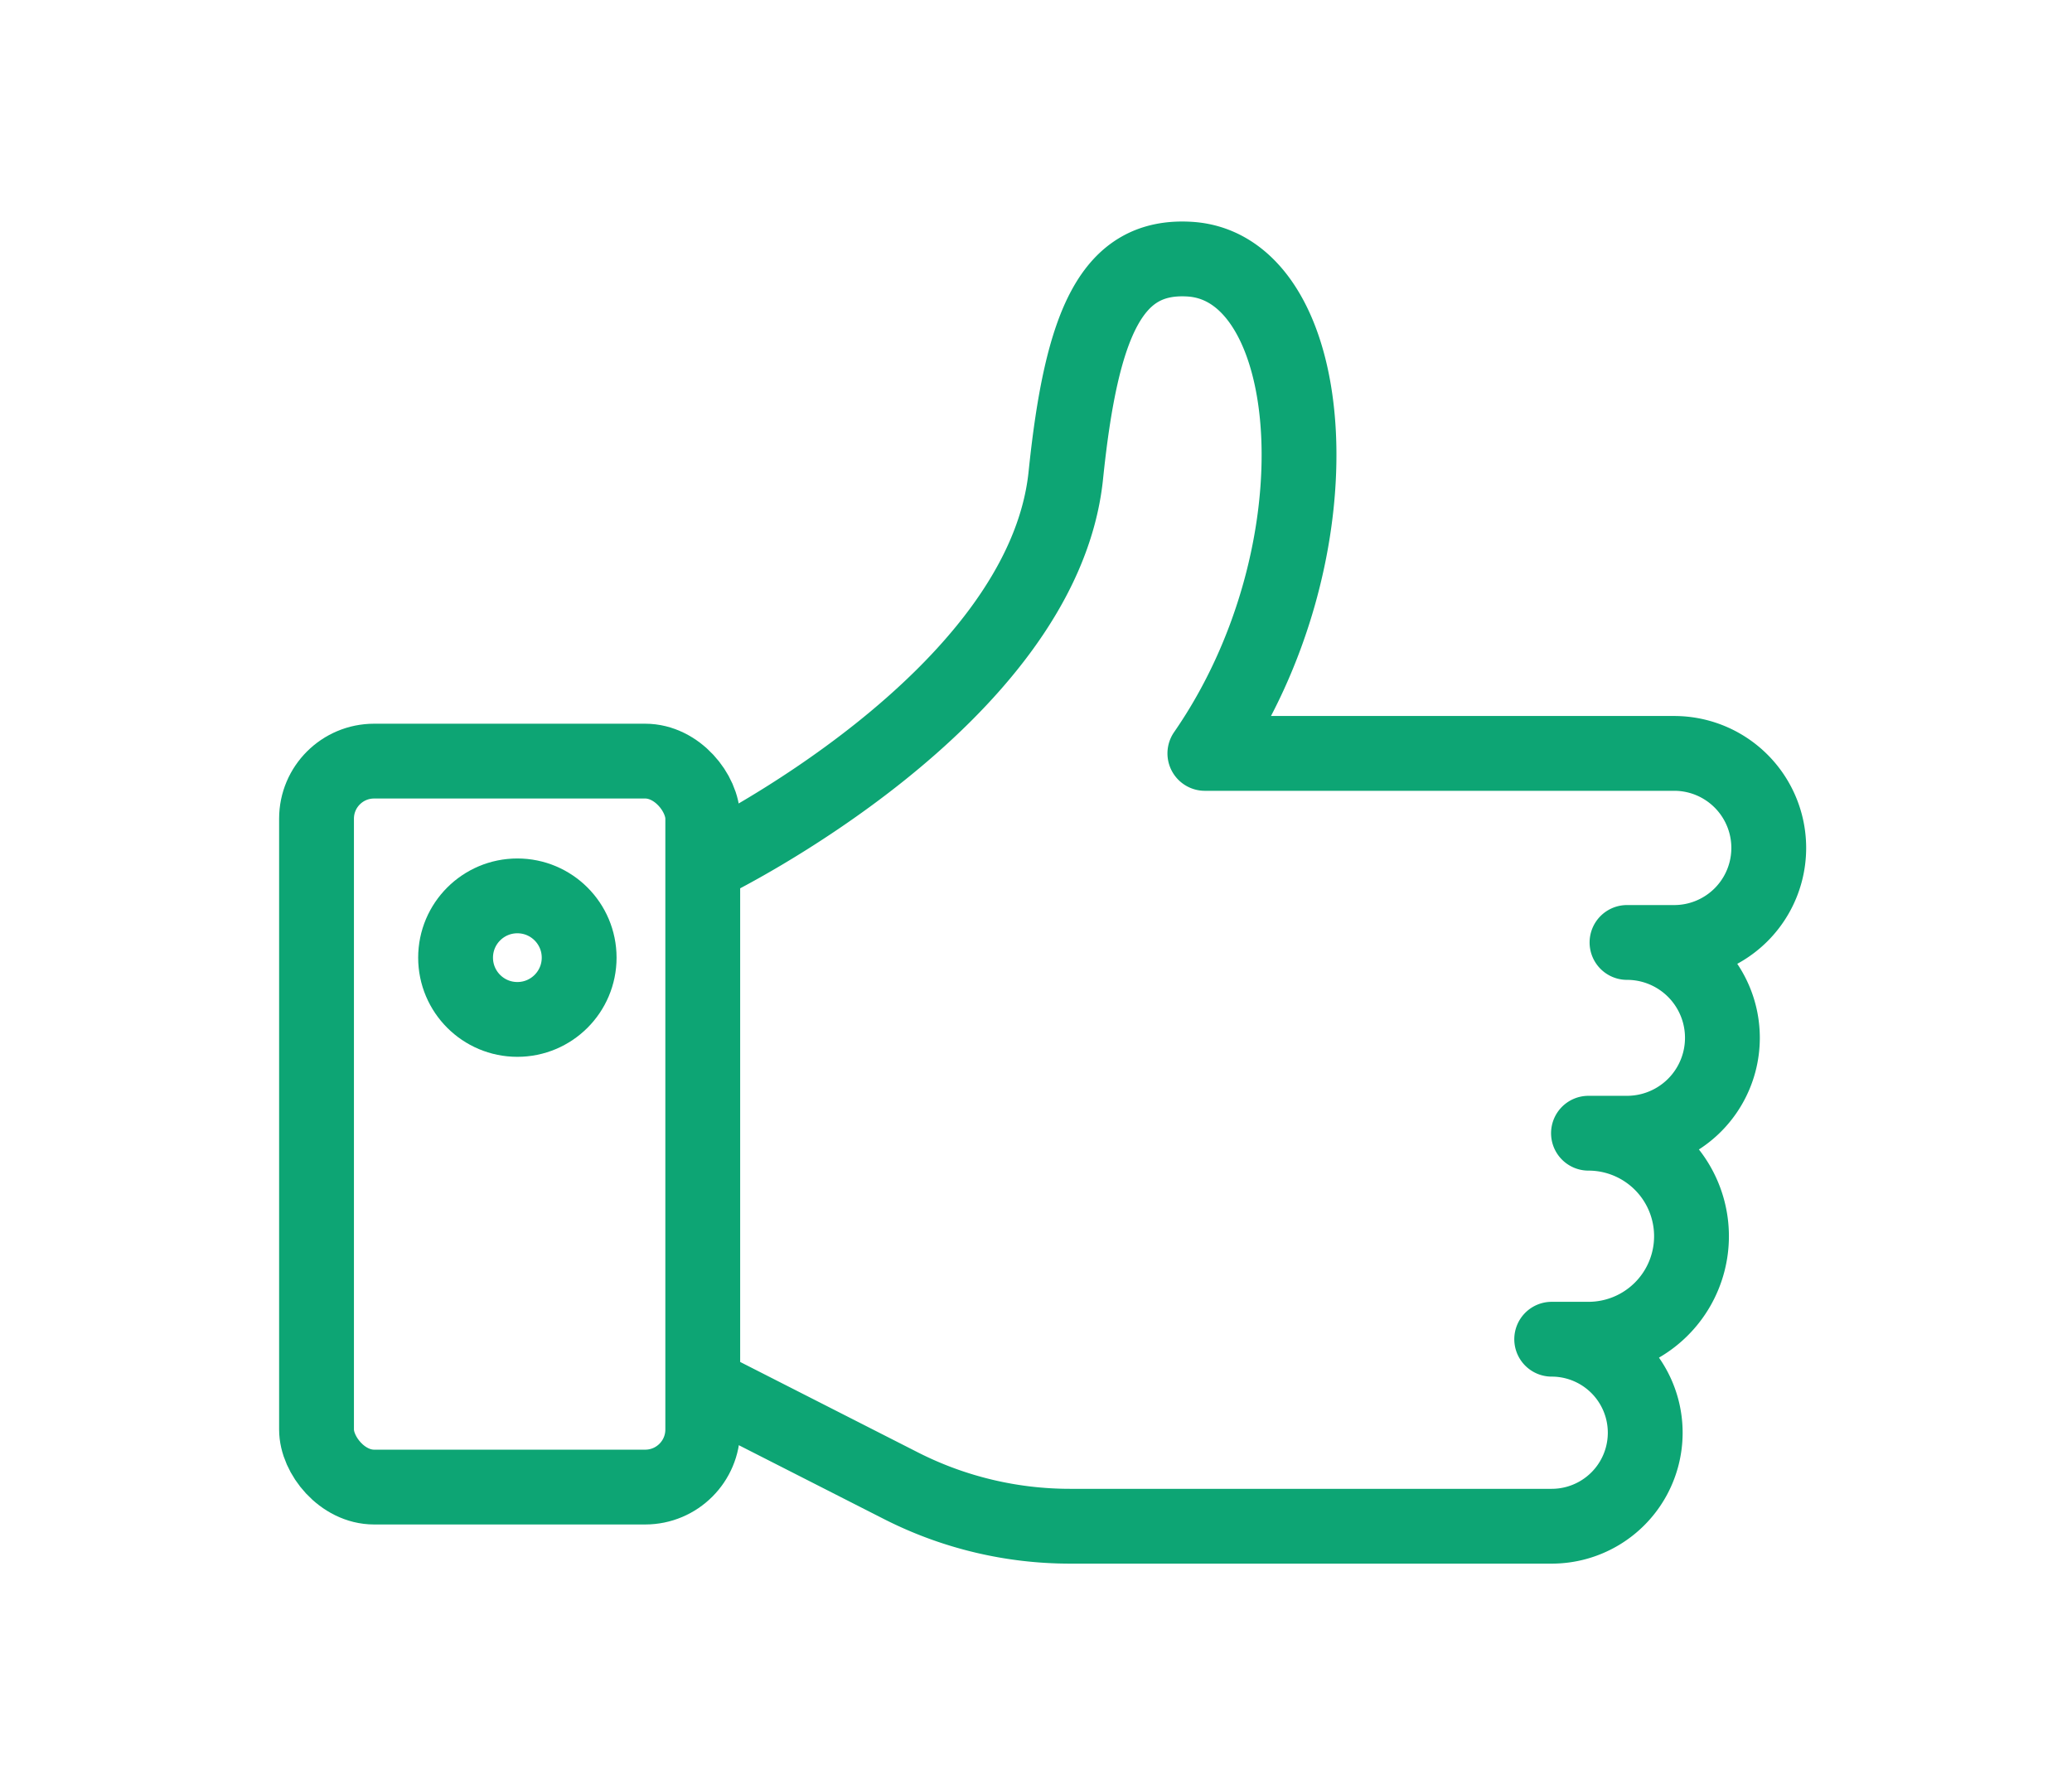 <?xml version="1.0" encoding="utf-8"?>
<svg xmlns="http://www.w3.org/2000/svg" xmlns:xlink="http://www.w3.org/1999/xlink" width="72" height="62" viewBox="0 0 72 62">
  <defs>
    <clipPath id="clip-rates-icon">
      <rect width="72" height="62"/>
    </clipPath>
  </defs>
  <g id="rates-icon" clip-path="url(#clip-rates-icon)">
    <g id="Group_1249" data-name="Group 1249" transform="translate(-640.269 -4329.269)">
      <path id="Path_2493" data-name="Path 2493" d="M26,21.444S37.542,15.807,38.347,8.023C38.9,2.656,39.963.35,42.642.507c4.563.268,5.368,10.2.537,17.179H59.488a3.285,3.285,0,1,1,0,6.571h-1.64a3.315,3.315,0,1,1,0,6.63H56.509a3.58,3.58,0,1,1,0,7.16H55.231a3.248,3.248,0,1,1,0,6.5H38.5a12.956,12.956,0,0,1-5.867-1.4L26,39.771" transform="translate(638.958 4337.769)" fill="none" stroke="#0da574" stroke-linecap="round" stroke-linejoin="round" stroke-width="2.6"/>
      <rect id="Rectangle_267" data-name="Rectangle 267" width="13.421" height="25.232" rx="2" transform="translate(651.268 4355.723)" fill="none" stroke="#0da574" stroke-linecap="round" stroke-linejoin="round" stroke-width="2.6"/>
      <circle id="Ellipse_55" data-name="Ellipse 55" cx="2.147" cy="2.147" r="2.147" transform="translate(656.1 4360.407)" fill="none" stroke="#0da574" stroke-linecap="round" stroke-linejoin="round" stroke-width="2.6"/>
    </g>
  </g>
</svg>
